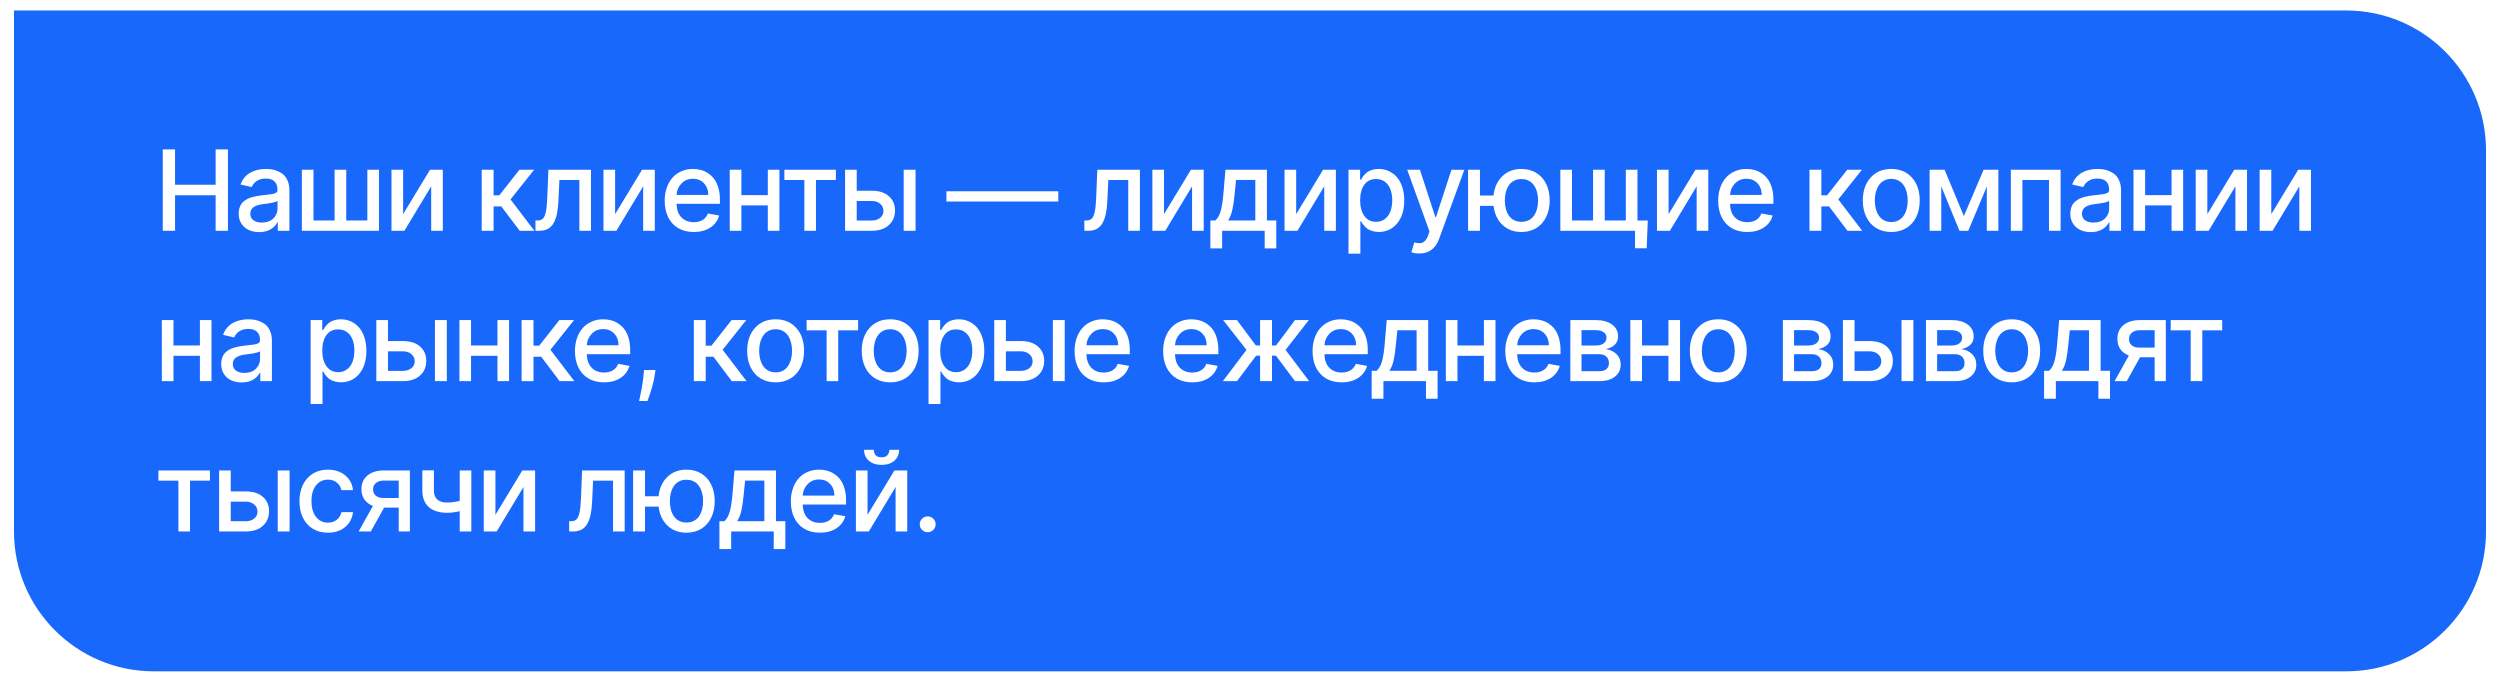 <?xml version="1.0" encoding="UTF-8"?> <svg xmlns="http://www.w3.org/2000/svg" width="715" height="197" viewBox="0 0 715 197" fill="none"> <g filter="url(#filter0_ddd)"> <path d="M4 2H671C693.091 2 711 19.909 711 42V151C711 173.091 693.091 191 671 191H44C21.909 191 4 173.091 4 151V2Z" fill="#1868FB"></path> <path d="M46.557 65V41.727H50.068V51.841H61.67V41.727H65.193V65H61.67V54.852H50.068V65H46.557ZM74.154 65.386C73.032 65.386 72.032 65.186 71.154 64.784C70.275 64.383 69.57 63.776 69.04 62.966C68.517 62.148 68.256 61.182 68.256 60.068C68.256 59.515 68.324 59.011 68.46 58.557C68.597 58.095 68.775 57.701 68.995 57.375C69.222 57.042 69.51 56.742 69.858 56.477C70.207 56.212 70.559 55.992 70.915 55.818C71.279 55.644 71.699 55.492 72.176 55.364C72.661 55.227 73.112 55.125 73.529 55.057C73.953 54.981 74.426 54.913 74.949 54.852C75.192 54.822 75.529 54.784 75.96 54.739C76.468 54.686 76.835 54.644 77.063 54.614C77.29 54.583 77.567 54.542 77.892 54.489C78.218 54.436 78.445 54.379 78.574 54.318C78.703 54.258 78.843 54.178 78.995 54.08C79.146 53.981 79.245 53.867 79.29 53.739C79.335 53.61 79.358 53.455 79.358 53.273V53.193C79.358 52.193 79.074 51.424 78.506 50.886C77.945 50.341 77.123 50.068 76.04 50.068C74.979 50.068 74.108 50.299 73.426 50.761C72.745 51.224 72.263 51.803 71.983 52.5L68.79 51.773C69.063 51 69.445 50.322 69.938 49.739C70.438 49.155 71.006 48.693 71.642 48.352C72.279 48.004 72.96 47.746 73.688 47.58C74.415 47.405 75.184 47.318 75.995 47.318C76.608 47.318 77.199 47.364 77.767 47.455C78.343 47.545 78.942 47.731 79.563 48.011C80.192 48.284 80.733 48.636 81.188 49.068C81.642 49.5 82.017 50.091 82.313 50.841C82.616 51.583 82.767 52.439 82.767 53.409V65H79.449V62.614H79.313C79.138 62.962 78.907 63.292 78.62 63.602C78.339 63.913 77.991 64.208 77.574 64.489C77.165 64.761 76.665 64.977 76.074 65.136C75.483 65.303 74.843 65.386 74.154 65.386ZM74.892 62.659C76.248 62.659 77.332 62.273 78.142 61.5C78.96 60.72 79.37 59.788 79.37 58.705V56.455C79.301 56.523 79.195 56.587 79.051 56.648C78.915 56.708 78.729 56.769 78.495 56.83C78.26 56.89 78.055 56.939 77.881 56.977C77.707 57.015 77.449 57.061 77.108 57.114C76.767 57.167 76.536 57.205 76.415 57.227C76.294 57.242 76.055 57.273 75.699 57.318L75.165 57.386C74.635 57.455 74.169 57.549 73.767 57.67C73.366 57.792 72.991 57.955 72.642 58.159C72.301 58.364 72.04 58.633 71.858 58.966C71.676 59.292 71.585 59.674 71.585 60.114C71.585 60.932 71.888 61.561 72.495 62C73.101 62.439 73.9 62.659 74.892 62.659ZM86.333 47.545H89.662V62.057H95.697V47.545H99.026V62.057H105.06V47.545H108.39V65H86.333V47.545ZM115.296 60.239L122.989 47.545H126.648V65H123.319V52.295L115.66 65H111.967V47.545H115.296V60.239ZM137.765 65V47.545H141.163V54.864H142.799L148.561 47.545H152.765L146.004 56.034L152.845 65H148.629L143.368 58.023H141.163V65H137.765ZM153.149 65L153.138 62.057H153.763C154.429 62.057 154.945 61.864 155.308 61.477C155.672 61.083 155.948 60.409 156.138 59.455C156.327 58.5 156.46 57.106 156.535 55.273L156.842 47.545H169.024V65H165.695V50.477H159.99L159.717 56.409C159.649 57.894 159.501 59.159 159.274 60.205C159.054 61.242 158.729 62.129 158.297 62.864C157.873 63.591 157.327 64.129 156.66 64.477C155.994 64.826 155.187 65 154.24 65H153.149ZM175.925 60.239L183.618 47.545H187.277V65H183.948V52.295L176.289 65H172.595V47.545H175.925V60.239ZM198.408 65.352C196.711 65.352 195.234 64.985 193.976 64.25C192.719 63.508 191.757 62.462 191.09 61.114C190.431 59.758 190.101 58.182 190.101 56.386C190.101 55.061 190.294 53.837 190.681 52.716C191.067 51.587 191.609 50.629 192.306 49.841C193.003 49.045 193.855 48.428 194.863 47.989C195.87 47.542 196.972 47.318 198.169 47.318C198.98 47.318 199.753 47.42 200.488 47.625C201.23 47.822 201.931 48.148 202.59 48.602C203.257 49.049 203.832 49.606 204.317 50.273C204.802 50.939 205.185 51.769 205.465 52.761C205.753 53.754 205.897 54.864 205.897 56.091V57.295H193.488C193.533 58.955 193.999 60.246 194.885 61.17C195.779 62.087 196.965 62.545 198.442 62.545C199.419 62.545 200.257 62.333 200.954 61.909C201.658 61.485 202.162 60.867 202.465 60.057L205.681 60.636C205.287 62.076 204.446 63.224 203.158 64.079C201.87 64.928 200.287 65.352 198.408 65.352ZM193.499 54.75H202.567C202.56 53.401 202.154 52.295 201.351 51.432C200.548 50.561 199.495 50.125 198.192 50.125C196.859 50.125 195.76 50.576 194.897 51.477C194.033 52.371 193.567 53.462 193.499 54.75ZM212.036 47.545V54.807H219.593V47.545H222.911V65H219.593V57.75H212.036V65H208.707V47.545H212.036ZM224.332 50.477V47.545H239.059V50.477H233.366V65H230.048V50.477H224.332ZM245.022 53.545H249.318C251.416 53.545 253.049 54.068 254.216 55.114C255.39 56.151 255.977 57.526 255.977 59.239C255.977 60.928 255.386 62.311 254.204 63.386C253.03 64.462 251.401 65 249.318 65H241.693V47.545H245.022V53.545ZM258.454 65V47.545H261.852V65H258.454ZM245.022 56.477V62.068H249.318C250.295 62.068 251.098 61.814 251.727 61.307C252.356 60.792 252.67 60.136 252.67 59.341C252.67 58.5 252.356 57.814 251.727 57.284C251.098 56.746 250.295 56.477 249.318 56.477H245.022ZM302.676 53.693V56.636H270.676V53.693H302.676ZM310.134 65L310.123 62.057H310.748C311.414 62.057 311.93 61.864 312.293 61.477C312.657 61.083 312.933 60.409 313.123 59.455C313.312 58.5 313.445 57.106 313.52 55.273L313.827 47.545H326.009V65H322.68V50.477H316.975L316.702 56.409C316.634 57.894 316.486 59.159 316.259 60.205C316.039 61.242 315.714 62.129 315.282 62.864C314.858 63.591 314.312 64.129 313.645 64.477C312.979 64.826 312.172 65 311.225 65H310.134ZM332.91 60.239L340.603 47.545H344.262V65H340.933V52.295L333.274 65H329.58V47.545H332.91V60.239ZM346.166 70.034V62.057H347.586C348.283 61.428 348.798 60.511 349.132 59.307C349.473 58.095 349.738 56.345 349.927 54.057L350.473 47.545H362.336V62.057H365.018V70.034H361.7V65H349.529V70.034H346.166ZM351.223 62.057H359.018V50.455H353.518L353.154 54.057C352.965 56.11 352.73 57.769 352.45 59.034C352.17 60.292 351.76 61.299 351.223 62.057ZM370.709 60.239L378.402 47.545H382.061V65H378.731V52.295L371.072 65H367.379V47.545H370.709V60.239ZM385.669 71.546V47.545H388.987V50.375H389.271C389.438 50.08 389.586 49.833 389.715 49.636C389.843 49.432 390.055 49.17 390.351 48.852C390.654 48.526 390.968 48.265 391.294 48.068C391.62 47.871 392.044 47.697 392.567 47.545C393.097 47.394 393.669 47.318 394.283 47.318C395.336 47.318 396.309 47.523 397.203 47.932C398.105 48.341 398.881 48.924 399.533 49.682C400.184 50.439 400.692 51.386 401.055 52.523C401.427 53.659 401.612 54.92 401.612 56.307C401.612 59.08 400.934 61.28 399.578 62.909C398.222 64.53 396.468 65.341 394.317 65.341C393.711 65.341 393.146 65.265 392.624 65.114C392.108 64.97 391.68 64.799 391.34 64.602C391.006 64.398 390.692 64.14 390.396 63.83C390.101 63.519 389.877 63.258 389.726 63.045C389.582 62.826 389.43 62.572 389.271 62.284H389.067V71.546H385.669ZM388.999 56.273C388.999 58.144 389.4 59.64 390.203 60.761C391.006 61.883 392.124 62.443 393.555 62.443C394.54 62.443 395.385 62.17 396.09 61.625C396.802 61.08 397.328 60.349 397.669 59.432C398.01 58.508 398.18 57.455 398.18 56.273C398.18 55.099 398.01 54.061 397.669 53.159C397.336 52.258 396.817 51.542 396.112 51.011C395.408 50.474 394.555 50.205 393.555 50.205C392.101 50.205 390.976 50.75 390.18 51.841C389.393 52.932 388.999 54.409 388.999 56.273ZM405.982 71.5C404.967 71.5 404.194 71.375 403.664 71.125L404.482 68.341C405.111 68.508 405.664 68.579 406.141 68.557C406.618 68.542 407.046 68.36 407.425 68.011C407.811 67.663 408.145 67.121 408.425 66.386L408.845 65.227L402.459 47.545H406.095L410.516 61.091H410.698L415.118 47.545L418.789 47.58L411.573 67.329C410.542 70.11 408.679 71.5 405.982 71.5ZM423.269 47.545V54.932H427.144C427.402 52.614 428.246 50.765 429.678 49.386C431.11 48.008 432.928 47.318 435.133 47.318C436.746 47.318 438.163 47.693 439.383 48.443C440.61 49.193 441.553 50.25 442.212 51.614C442.879 52.977 443.212 54.553 443.212 56.341C443.212 58.114 442.879 59.682 442.212 61.045C441.553 62.409 440.61 63.47 439.383 64.227C438.155 64.977 436.739 65.352 435.133 65.352C432.951 65.352 431.144 64.678 429.712 63.33C428.288 61.974 427.436 60.159 427.155 57.886H423.269V65H419.871V47.545H423.269ZM435.133 62.443C435.936 62.443 436.644 62.284 437.258 61.966C437.879 61.64 438.375 61.197 438.746 60.636C439.125 60.068 439.409 59.424 439.599 58.705C439.788 57.977 439.883 57.189 439.883 56.341C439.883 55.667 439.822 55.03 439.701 54.432C439.587 53.826 439.405 53.265 439.155 52.75C438.905 52.227 438.595 51.78 438.224 51.409C437.86 51.03 437.413 50.735 436.883 50.523C436.36 50.311 435.777 50.205 435.133 50.205C434.337 50.205 433.629 50.367 433.008 50.693C432.394 51.011 431.898 51.455 431.519 52.023C431.14 52.591 430.856 53.239 430.667 53.966C430.477 54.693 430.383 55.485 430.383 56.341C430.383 57.189 430.477 57.977 430.667 58.705C430.856 59.432 431.14 60.076 431.519 60.636C431.898 61.197 432.394 61.64 433.008 61.966C433.629 62.284 434.337 62.443 435.133 62.443ZM471.269 62.068L470.951 70H467.621V65H446.258V47.545H449.587V62.057H455.621V47.545H458.951V62.057H464.985V47.545H468.315V62.068H471.269ZM477.221 60.239L484.914 47.545H488.573V65H485.244V52.295L477.585 65H473.892V47.545H477.221V60.239ZM499.704 65.352C498.007 65.352 496.53 64.985 495.272 64.25C494.015 63.508 493.053 62.462 492.386 61.114C491.727 59.758 491.397 58.182 491.397 56.386C491.397 55.061 491.591 53.837 491.977 52.716C492.363 51.587 492.905 50.629 493.602 49.841C494.299 49.045 495.151 48.428 496.159 47.989C497.166 47.542 498.269 47.318 499.466 47.318C500.276 47.318 501.049 47.42 501.784 47.625C502.526 47.822 503.227 48.148 503.886 48.602C504.553 49.049 505.129 49.606 505.613 50.273C506.098 50.939 506.481 51.769 506.761 52.761C507.049 53.754 507.193 54.864 507.193 56.091V57.295H494.784C494.829 58.955 495.295 60.246 496.182 61.17C497.076 62.087 498.261 62.545 499.738 62.545C500.716 62.545 501.553 62.333 502.25 61.909C502.954 61.485 503.458 60.867 503.761 60.057L506.977 60.636C506.583 62.076 505.742 63.224 504.454 64.079C503.166 64.928 501.583 65.352 499.704 65.352ZM494.795 54.75H503.863C503.856 53.401 503.451 52.295 502.647 51.432C501.844 50.561 500.791 50.125 499.488 50.125C498.155 50.125 497.057 50.576 496.193 51.477C495.329 52.371 494.863 53.462 494.795 54.75ZM517.512 65V47.545H520.909V54.864H522.546L528.307 47.545H532.512L525.75 56.034L532.591 65H528.375L523.114 58.023H520.909V65H517.512ZM545.188 64.239C543.953 64.981 542.525 65.352 540.904 65.352C539.283 65.352 537.855 64.981 536.62 64.239C535.385 63.489 534.434 62.432 533.767 61.068C533.101 59.705 532.767 58.133 532.767 56.352C532.767 53.633 533.51 51.447 534.995 49.795C536.48 48.144 538.449 47.318 540.904 47.318C543.358 47.318 545.328 48.144 546.813 49.795C548.298 51.447 549.04 53.633 549.04 56.352C549.04 58.133 548.707 59.705 548.04 61.068C547.374 62.432 546.423 63.489 545.188 64.239ZM540.915 62.5C541.688 62.5 542.377 62.337 542.983 62.011C543.597 61.686 544.089 61.239 544.461 60.67C544.839 60.102 545.124 59.455 545.313 58.727C545.51 57.992 545.608 57.197 545.608 56.341C545.608 55.492 545.51 54.701 545.313 53.966C545.124 53.231 544.839 52.58 544.461 52.011C544.089 51.436 543.597 50.985 542.983 50.659C542.377 50.326 541.688 50.159 540.915 50.159C540.135 50.159 539.438 50.326 538.824 50.659C538.218 50.985 537.726 51.436 537.347 52.011C536.968 52.58 536.68 53.231 536.483 53.966C536.294 54.701 536.199 55.492 536.199 56.341C536.199 57.197 536.294 57.992 536.483 58.727C536.68 59.455 536.968 60.102 537.347 60.67C537.726 61.239 538.218 61.686 538.824 62.011C539.438 62.337 540.135 62.5 540.915 62.5ZM561.668 60.795L567.305 47.545H571.532V65H568.225V52.352L562.93 65H560.407L555.202 52.307V65H551.873V47.545H556.146L561.668 60.795ZM575.1 65V47.545H589.339V65H586.009V50.477H578.407V65H575.1ZM598.001 65.386C596.88 65.386 595.88 65.186 595.001 64.784C594.122 64.383 593.418 63.776 592.888 62.966C592.365 62.148 592.103 61.182 592.103 60.068C592.103 59.515 592.172 59.011 592.308 58.557C592.444 58.095 592.622 57.701 592.842 57.375C593.069 57.042 593.357 56.742 593.706 56.477C594.054 56.212 594.406 55.992 594.763 55.818C595.126 55.644 595.547 55.492 596.024 55.364C596.509 55.227 596.959 55.125 597.376 55.057C597.8 54.981 598.274 54.913 598.797 54.852C599.039 54.822 599.376 54.784 599.808 54.739C600.316 54.686 600.683 54.644 600.91 54.614C601.138 54.583 601.414 54.542 601.74 54.489C602.066 54.436 602.293 54.379 602.422 54.318C602.55 54.258 602.691 54.178 602.842 54.08C602.994 53.981 603.092 53.867 603.138 53.739C603.183 53.61 603.206 53.455 603.206 53.273V53.193C603.206 52.193 602.922 51.424 602.353 50.886C601.793 50.341 600.971 50.068 599.888 50.068C598.827 50.068 597.956 50.299 597.274 50.761C596.592 51.224 596.111 51.803 595.831 52.5L592.638 51.773C592.91 51 593.293 50.322 593.785 49.739C594.285 49.155 594.853 48.693 595.49 48.352C596.126 48.004 596.808 47.746 597.535 47.58C598.263 47.405 599.031 47.318 599.842 47.318C600.456 47.318 601.047 47.364 601.615 47.455C602.191 47.545 602.789 47.731 603.41 48.011C604.039 48.284 604.581 48.636 605.035 49.068C605.49 49.5 605.865 50.091 606.16 50.841C606.463 51.583 606.615 52.439 606.615 53.409V65H603.297V62.614H603.16C602.986 62.962 602.755 63.292 602.467 63.602C602.187 63.913 601.838 64.208 601.422 64.489C601.013 64.761 600.513 64.977 599.922 65.136C599.331 65.303 598.691 65.386 598.001 65.386ZM598.74 62.659C600.096 62.659 601.179 62.273 601.99 61.5C602.808 60.72 603.217 59.788 603.217 58.705V56.455C603.149 56.523 603.043 56.587 602.899 56.648C602.763 56.708 602.577 56.769 602.342 56.83C602.107 56.89 601.903 56.939 601.728 56.977C601.554 57.015 601.297 57.061 600.956 57.114C600.615 57.167 600.384 57.205 600.263 57.227C600.141 57.242 599.903 57.273 599.547 57.318L599.013 57.386C598.482 57.455 598.016 57.549 597.615 57.67C597.213 57.792 596.838 57.955 596.49 58.159C596.149 58.364 595.888 58.633 595.706 58.966C595.524 59.292 595.433 59.674 595.433 60.114C595.433 60.932 595.736 61.561 596.342 62C596.948 62.439 597.747 62.659 598.74 62.659ZM613.51 47.545V54.807H621.067V47.545H624.385V65H621.067V57.75H613.51V65H610.18V47.545H613.51ZM631.3 60.239L638.993 47.545H642.652V65H639.323V52.295L631.664 65H627.97V47.545H631.3V60.239ZM649.59 60.239L657.283 47.545H660.942V65H657.613V52.295L649.954 65H646.26V47.545H649.59V60.239ZM49.614 90.546V97.807H57.17V90.546H60.489V108H57.17V100.75H49.614V108H46.284V90.546H49.614ZM69.154 108.386C68.032 108.386 67.032 108.186 66.154 107.784C65.275 107.383 64.57 106.777 64.04 105.966C63.517 105.148 63.256 104.182 63.256 103.068C63.256 102.515 63.324 102.011 63.461 101.557C63.597 101.095 63.775 100.701 63.995 100.375C64.222 100.042 64.51 99.742 64.858 99.477C65.207 99.212 65.559 98.992 65.915 98.818C66.279 98.644 66.699 98.492 67.176 98.364C67.661 98.227 68.112 98.125 68.529 98.057C68.953 97.981 69.426 97.913 69.949 97.852C70.192 97.822 70.529 97.784 70.96 97.739C71.468 97.686 71.835 97.644 72.063 97.614C72.29 97.583 72.567 97.542 72.892 97.489C73.218 97.436 73.445 97.379 73.574 97.318C73.703 97.258 73.843 97.178 73.995 97.079C74.146 96.981 74.245 96.867 74.29 96.739C74.335 96.61 74.358 96.454 74.358 96.273V96.193C74.358 95.193 74.074 94.424 73.506 93.886C72.945 93.341 72.123 93.068 71.04 93.068C69.979 93.068 69.108 93.299 68.426 93.761C67.745 94.224 67.263 94.803 66.983 95.5L63.79 94.773C64.063 94 64.445 93.322 64.938 92.739C65.438 92.155 66.006 91.693 66.642 91.352C67.279 91.004 67.96 90.746 68.688 90.579C69.415 90.405 70.184 90.318 70.995 90.318C71.608 90.318 72.199 90.364 72.767 90.454C73.343 90.546 73.942 90.731 74.563 91.011C75.192 91.284 75.733 91.636 76.188 92.068C76.642 92.5 77.017 93.091 77.313 93.841C77.616 94.583 77.767 95.439 77.767 96.409V108H74.449V105.614H74.313C74.138 105.962 73.907 106.292 73.62 106.602C73.339 106.913 72.991 107.208 72.574 107.489C72.165 107.761 71.665 107.977 71.074 108.136C70.483 108.303 69.843 108.386 69.154 108.386ZM69.892 105.659C71.248 105.659 72.332 105.273 73.142 104.5C73.96 103.72 74.37 102.788 74.37 101.705V99.454C74.301 99.523 74.195 99.587 74.051 99.648C73.915 99.708 73.729 99.769 73.495 99.829C73.26 99.89 73.055 99.939 72.881 99.977C72.707 100.015 72.449 100.061 72.108 100.114C71.767 100.167 71.536 100.205 71.415 100.227C71.294 100.242 71.055 100.273 70.699 100.318L70.165 100.386C69.635 100.455 69.169 100.549 68.767 100.67C68.366 100.792 67.991 100.955 67.642 101.159C67.301 101.364 67.04 101.633 66.858 101.966C66.676 102.292 66.585 102.674 66.585 103.114C66.585 103.932 66.888 104.561 67.495 105C68.101 105.439 68.9 105.659 69.892 105.659ZM88.842 114.545V90.546H92.16V93.375H92.444C92.611 93.079 92.758 92.833 92.887 92.636C93.016 92.432 93.228 92.171 93.523 91.852C93.826 91.526 94.141 91.265 94.467 91.068C94.792 90.871 95.217 90.697 95.739 90.546C96.27 90.394 96.842 90.318 97.455 90.318C98.508 90.318 99.482 90.523 100.376 90.932C101.277 91.341 102.054 91.924 102.705 92.682C103.357 93.439 103.864 94.386 104.228 95.523C104.599 96.659 104.785 97.921 104.785 99.307C104.785 102.08 104.107 104.28 102.751 105.909C101.395 107.53 99.641 108.341 97.489 108.341C96.883 108.341 96.319 108.265 95.796 108.114C95.281 107.97 94.853 107.799 94.512 107.602C94.179 107.398 93.864 107.14 93.569 106.83C93.273 106.519 93.05 106.258 92.898 106.045C92.754 105.826 92.603 105.572 92.444 105.284H92.239V114.545H88.842ZM92.171 99.273C92.171 101.144 92.573 102.64 93.376 103.761C94.179 104.883 95.296 105.443 96.728 105.443C97.713 105.443 98.558 105.17 99.262 104.625C99.974 104.08 100.501 103.348 100.842 102.432C101.182 101.508 101.353 100.455 101.353 99.273C101.353 98.099 101.182 97.061 100.842 96.159C100.508 95.258 99.989 94.542 99.285 94.011C98.58 93.474 97.728 93.204 96.728 93.204C95.273 93.204 94.148 93.75 93.353 94.841C92.565 95.932 92.171 97.409 92.171 99.273ZM110.961 96.546H115.257C117.355 96.546 118.988 97.068 120.154 98.114C121.329 99.151 121.916 100.527 121.916 102.239C121.916 103.928 121.325 105.311 120.143 106.386C118.969 107.462 117.34 108 115.257 108H107.632V90.546H110.961V96.546ZM124.393 108V90.546H127.791V108H124.393ZM110.961 99.477V105.068H115.257C116.234 105.068 117.037 104.814 117.666 104.307C118.294 103.792 118.609 103.136 118.609 102.341C118.609 101.5 118.294 100.814 117.666 100.284C117.037 99.746 116.234 99.477 115.257 99.477H110.961ZM134.72 90.546V97.807H142.277V90.546H145.595V108H142.277V100.75H134.72V108H131.39V90.546H134.72ZM149.18 108V90.546H152.578V97.864H154.214L159.976 90.546H164.18L157.419 99.034L164.26 108H160.044L154.783 101.023H152.578V108H149.18ZM172.743 108.352C171.046 108.352 169.569 107.985 168.311 107.25C167.054 106.508 166.092 105.462 165.425 104.114C164.766 102.758 164.436 101.182 164.436 99.386C164.436 98.061 164.629 96.837 165.016 95.716C165.402 94.587 165.944 93.629 166.641 92.841C167.338 92.046 168.19 91.428 169.198 90.989C170.205 90.542 171.307 90.318 172.504 90.318C173.315 90.318 174.088 90.421 174.823 90.625C175.565 90.822 176.266 91.148 176.925 91.602C177.592 92.049 178.167 92.606 178.652 93.273C179.137 93.939 179.52 94.769 179.8 95.761C180.088 96.754 180.232 97.864 180.232 99.091V100.295H167.823C167.868 101.955 168.334 103.246 169.22 104.17C170.114 105.087 171.3 105.545 172.777 105.545C173.754 105.545 174.592 105.333 175.289 104.909C175.993 104.485 176.497 103.867 176.8 103.057L180.016 103.636C179.622 105.076 178.781 106.223 177.493 107.08C176.205 107.928 174.622 108.352 172.743 108.352ZM167.834 97.75H176.902C176.895 96.401 176.489 95.296 175.686 94.432C174.883 93.561 173.83 93.125 172.527 93.125C171.194 93.125 170.095 93.576 169.232 94.477C168.368 95.371 167.902 96.462 167.834 97.75ZM187.462 104.818L187.292 106.057C187.042 108.004 186.341 110.545 185.189 113.682H182.78C182.795 113.629 182.837 113.432 182.905 113.091C182.981 112.75 183.038 112.492 183.076 112.318C183.114 112.152 183.17 111.871 183.246 111.477C183.329 111.091 183.394 110.765 183.439 110.5C183.492 110.235 183.553 109.898 183.621 109.489C183.697 109.08 183.758 108.705 183.803 108.364C183.856 108.03 183.905 107.663 183.951 107.261C184.004 106.852 184.045 106.462 184.076 106.091L184.189 104.818H187.462ZM198.434 108V90.546H201.832V97.864H203.468L209.23 90.546H213.434L206.673 99.034L213.514 108H209.298L204.036 101.023H201.832V108H198.434ZM226.11 107.239C224.876 107.981 223.448 108.352 221.826 108.352C220.205 108.352 218.777 107.981 217.542 107.239C216.307 106.489 215.357 105.432 214.69 104.068C214.023 102.705 213.69 101.133 213.69 99.352C213.69 96.633 214.432 94.447 215.917 92.796C217.402 91.144 219.372 90.318 221.826 90.318C224.281 90.318 226.251 91.144 227.735 92.796C229.22 94.447 229.963 96.633 229.963 99.352C229.963 101.133 229.629 102.705 228.963 104.068C228.296 105.432 227.345 106.489 226.11 107.239ZM221.838 105.5C222.61 105.5 223.3 105.337 223.906 105.011C224.52 104.686 225.012 104.239 225.383 103.67C225.762 103.102 226.046 102.455 226.235 101.727C226.432 100.992 226.531 100.197 226.531 99.341C226.531 98.492 226.432 97.701 226.235 96.966C226.046 96.231 225.762 95.579 225.383 95.011C225.012 94.436 224.52 93.985 223.906 93.659C223.3 93.326 222.61 93.159 221.838 93.159C221.057 93.159 220.36 93.326 219.747 93.659C219.141 93.985 218.648 94.436 218.27 95.011C217.891 95.579 217.603 96.231 217.406 96.966C217.217 97.701 217.122 98.492 217.122 99.341C217.122 100.197 217.217 100.992 217.406 101.727C217.603 102.455 217.891 103.102 218.27 103.67C218.648 104.239 219.141 104.686 219.747 105.011C220.36 105.337 221.057 105.5 221.838 105.5ZM230.693 93.477V90.546H245.42V93.477H239.727V108H236.409V93.477H230.693ZM258.878 107.239C257.643 107.981 256.215 108.352 254.594 108.352C252.973 108.352 251.545 107.981 250.31 107.239C249.075 106.489 248.124 105.432 247.458 104.068C246.791 102.705 246.458 101.133 246.458 99.352C246.458 96.633 247.2 94.447 248.685 92.796C250.17 91.144 252.139 90.318 254.594 90.318C257.048 90.318 259.018 91.144 260.503 92.796C261.988 94.447 262.73 96.633 262.73 99.352C262.73 101.133 262.397 102.705 261.73 104.068C261.064 105.432 260.113 106.489 258.878 107.239ZM254.605 105.5C255.378 105.5 256.067 105.337 256.673 105.011C257.287 104.686 257.779 104.239 258.151 103.67C258.529 103.102 258.814 102.455 259.003 101.727C259.2 100.992 259.298 100.197 259.298 99.341C259.298 98.492 259.2 97.701 259.003 96.966C258.814 96.231 258.529 95.579 258.151 95.011C257.779 94.436 257.287 93.985 256.673 93.659C256.067 93.326 255.378 93.159 254.605 93.159C253.825 93.159 253.128 93.326 252.514 93.659C251.908 93.985 251.416 94.436 251.037 95.011C250.658 95.579 250.37 96.231 250.173 96.966C249.984 97.701 249.889 98.492 249.889 99.341C249.889 100.197 249.984 100.992 250.173 101.727C250.37 102.455 250.658 103.102 251.037 103.67C251.416 104.239 251.908 104.686 252.514 105.011C253.128 105.337 253.825 105.5 254.605 105.5ZM265.563 114.545V90.546H268.881V93.375H269.165C269.332 93.079 269.48 92.833 269.608 92.636C269.737 92.432 269.949 92.171 270.245 91.852C270.548 91.526 270.862 91.265 271.188 91.068C271.514 90.871 271.938 90.697 272.461 90.546C272.991 90.394 273.563 90.318 274.176 90.318C275.23 90.318 276.203 90.523 277.097 90.932C277.998 91.341 278.775 91.924 279.426 92.682C280.078 93.439 280.586 94.386 280.949 95.523C281.32 96.659 281.506 97.921 281.506 99.307C281.506 102.08 280.828 104.28 279.472 105.909C278.116 107.53 276.362 108.341 274.211 108.341C273.605 108.341 273.04 108.265 272.517 108.114C272.002 107.97 271.574 107.799 271.233 107.602C270.9 107.398 270.586 107.14 270.29 106.83C269.995 106.519 269.771 106.258 269.62 106.045C269.476 105.826 269.324 105.572 269.165 105.284H268.961V114.545H265.563ZM268.892 99.273C268.892 101.144 269.294 102.64 270.097 103.761C270.9 104.883 272.017 105.443 273.449 105.443C274.434 105.443 275.279 105.17 275.983 104.625C276.695 104.08 277.222 103.348 277.563 102.432C277.904 101.508 278.074 100.455 278.074 99.273C278.074 98.099 277.904 97.061 277.563 96.159C277.23 95.258 276.711 94.542 276.006 94.011C275.301 93.474 274.449 93.204 273.449 93.204C271.995 93.204 270.87 93.75 270.074 94.841C269.286 95.932 268.892 97.409 268.892 99.273ZM287.682 96.546H291.978C294.076 96.546 295.709 97.068 296.876 98.114C298.05 99.151 298.637 100.527 298.637 102.239C298.637 103.928 298.046 105.311 296.864 106.386C295.69 107.462 294.061 108 291.978 108H284.353V90.546H287.682V96.546ZM301.114 108V90.546H304.512V108H301.114ZM287.682 99.477V105.068H291.978C292.955 105.068 293.758 104.814 294.387 104.307C295.016 103.792 295.33 103.136 295.33 102.341C295.33 101.5 295.016 100.814 294.387 100.284C293.758 99.746 292.955 99.477 291.978 99.477H287.682ZM315.634 108.352C313.937 108.352 312.46 107.985 311.203 107.25C309.945 106.508 308.983 105.462 308.316 104.114C307.657 102.758 307.328 101.182 307.328 99.386C307.328 98.061 307.521 96.837 307.907 95.716C308.293 94.587 308.835 93.629 309.532 92.841C310.229 92.046 311.081 91.428 312.089 90.989C313.096 90.542 314.199 90.318 315.396 90.318C316.206 90.318 316.979 90.421 317.714 90.625C318.456 90.822 319.157 91.148 319.816 91.602C320.483 92.049 321.059 92.606 321.543 93.273C322.028 93.939 322.411 94.769 322.691 95.761C322.979 96.754 323.123 97.864 323.123 99.091V100.295H310.714C310.759 101.955 311.225 103.246 312.112 104.17C313.006 105.087 314.191 105.545 315.668 105.545C316.646 105.545 317.483 105.333 318.18 104.909C318.884 104.485 319.388 103.867 319.691 103.057L322.907 103.636C322.513 105.076 321.672 106.223 320.384 107.08C319.096 107.928 317.513 108.352 315.634 108.352ZM310.725 97.75H319.793C319.786 96.401 319.381 95.296 318.578 94.432C317.774 93.561 316.721 93.125 315.418 93.125C314.085 93.125 312.987 93.576 312.123 94.477C311.259 95.371 310.793 96.462 310.725 97.75ZM340.964 108.352C339.267 108.352 337.79 107.985 336.533 107.25C335.275 106.508 334.313 105.462 333.646 104.114C332.987 102.758 332.658 101.182 332.658 99.386C332.658 98.061 332.851 96.837 333.237 95.716C333.623 94.587 334.165 93.629 334.862 92.841C335.559 92.046 336.411 91.428 337.419 90.989C338.426 90.542 339.529 90.318 340.726 90.318C341.536 90.318 342.309 90.421 343.044 90.625C343.786 90.822 344.487 91.148 345.146 91.602C345.813 92.049 346.389 92.606 346.873 93.273C347.358 93.939 347.741 94.769 348.021 95.761C348.309 96.754 348.453 97.864 348.453 99.091V100.295H336.044C336.089 101.955 336.555 103.246 337.442 104.17C338.336 105.087 339.521 105.545 340.998 105.545C341.976 105.545 342.813 105.333 343.51 104.909C344.214 104.485 344.718 103.867 345.021 103.057L348.237 103.636C347.843 105.076 347.002 106.223 345.714 107.08C344.426 107.928 342.843 108.352 340.964 108.352ZM336.055 97.75H345.123C345.116 96.401 344.711 95.296 343.908 94.432C343.104 93.561 342.051 93.125 340.748 93.125C339.415 93.125 338.317 93.576 337.453 94.477C336.589 95.371 336.123 96.462 336.055 97.75ZM349.743 108L356.504 99.068L349.823 90.546H353.777L359.175 97.796H360.391V90.546H363.788V97.796H364.97L370.368 90.546H374.323L367.675 99.068L374.402 108H370.368L364.925 100.727H363.788V108H360.391V100.727H359.254L353.777 108H349.743ZM383.701 108.352C382.004 108.352 380.526 107.985 379.269 107.25C378.011 106.508 377.049 105.462 376.382 104.114C375.723 102.758 375.394 101.182 375.394 99.386C375.394 98.061 375.587 96.837 375.973 95.716C376.36 94.587 376.901 93.629 377.598 92.841C378.295 92.046 379.148 91.428 380.155 90.989C381.163 90.542 382.265 90.318 383.462 90.318C384.273 90.318 385.045 90.421 385.78 90.625C386.523 90.822 387.223 91.148 387.882 91.602C388.549 92.049 389.125 92.606 389.61 93.273C390.094 93.939 390.477 94.769 390.757 95.761C391.045 96.754 391.189 97.864 391.189 99.091V100.295H378.78C378.826 101.955 379.291 103.246 380.178 104.17C381.072 105.087 382.257 105.545 383.735 105.545C384.712 105.545 385.549 105.333 386.246 104.909C386.951 104.485 387.454 103.867 387.757 103.057L390.973 103.636C390.579 105.076 389.738 106.223 388.451 107.08C387.163 107.928 385.579 108.352 383.701 108.352ZM378.791 97.75H387.86C387.852 96.401 387.447 95.296 386.644 94.432C385.841 93.561 384.788 93.125 383.485 93.125C382.151 93.125 381.053 93.576 380.189 94.477C379.326 95.371 378.86 96.462 378.791 97.75ZM392.295 113.034V105.057H393.715C394.412 104.428 394.927 103.511 395.26 102.307C395.601 101.095 395.867 99.345 396.056 97.057L396.601 90.546H408.465V105.057H411.147V113.034H407.829V108H395.658V113.034H392.295ZM397.351 105.057H405.147V93.454H399.647L399.283 97.057C399.094 99.11 398.859 100.769 398.579 102.034C398.298 103.292 397.889 104.299 397.351 105.057ZM416.837 90.546V97.807H424.394V90.546H427.712V108H424.394V100.75H416.837V108H413.508V90.546H416.837ZM438.821 108.352C437.124 108.352 435.646 107.985 434.389 107.25C433.131 106.508 432.169 105.462 431.502 104.114C430.843 102.758 430.514 101.182 430.514 99.386C430.514 98.061 430.707 96.837 431.093 95.716C431.48 94.587 432.021 93.629 432.718 92.841C433.415 92.046 434.268 91.428 435.275 90.989C436.283 90.542 437.385 90.318 438.582 90.318C439.393 90.318 440.165 90.421 440.9 90.625C441.643 90.822 442.343 91.148 443.002 91.602C443.669 92.049 444.245 92.606 444.73 93.273C445.215 93.939 445.597 94.769 445.877 95.761C446.165 96.754 446.309 97.864 446.309 99.091V100.295H433.9C433.946 101.955 434.411 103.246 435.298 104.17C436.192 105.087 437.377 105.545 438.855 105.545C439.832 105.545 440.669 105.333 441.366 104.909C442.071 104.485 442.574 103.867 442.877 103.057L446.093 103.636C445.699 105.076 444.858 106.223 443.571 107.08C442.283 107.928 440.699 108.352 438.821 108.352ZM433.911 97.75H442.98C442.972 96.401 442.567 95.296 441.764 94.432C440.961 93.561 439.908 93.125 438.605 93.125C437.271 93.125 436.173 93.576 435.309 94.477C434.446 95.371 433.98 96.462 433.911 97.75ZM449.119 108V90.546H456.358C458.327 90.546 459.888 90.966 461.04 91.807C462.191 92.64 462.767 93.773 462.767 95.204C462.767 96.197 462.449 97 461.812 97.614C461.183 98.22 460.312 98.629 459.199 98.841C460.426 98.985 461.452 99.454 462.278 100.25C463.104 101.038 463.517 102.053 463.517 103.295C463.517 104.705 462.975 105.841 461.892 106.705C460.816 107.568 459.339 108 457.46 108H449.119ZM452.312 105.159H457.46C458.301 105.159 458.96 104.962 459.437 104.568C459.915 104.167 460.153 103.617 460.153 102.92C460.153 102.11 459.915 101.473 459.437 101.011C458.96 100.542 458.301 100.307 457.46 100.307H452.312V105.159ZM452.312 97.818H456.392C457.346 97.818 458.096 97.617 458.642 97.216C459.187 96.814 459.46 96.265 459.46 95.568C459.46 94.901 459.183 94.379 458.63 94C458.085 93.614 457.327 93.421 456.358 93.421H452.312V97.818ZM469.614 90.546V97.807H477.17V90.546H480.489V108H477.17V100.75H469.614V108H466.284V90.546H469.614ZM495.71 107.239C494.476 107.981 493.048 108.352 491.426 108.352C489.805 108.352 488.377 107.981 487.142 107.239C485.907 106.489 484.957 105.432 484.29 104.068C483.623 102.705 483.29 101.133 483.29 99.352C483.29 96.633 484.032 94.447 485.517 92.796C487.002 91.144 488.972 90.318 491.426 90.318C493.881 90.318 495.851 91.144 497.335 92.796C498.82 94.447 499.563 96.633 499.563 99.352C499.563 101.133 499.229 102.705 498.563 104.068C497.896 105.432 496.945 106.489 495.71 107.239ZM491.438 105.5C492.21 105.5 492.9 105.337 493.506 105.011C494.12 104.686 494.612 104.239 494.983 103.67C495.362 103.102 495.646 102.455 495.835 101.727C496.032 100.992 496.131 100.197 496.131 99.341C496.131 98.492 496.032 97.701 495.835 96.966C495.646 96.231 495.362 95.579 494.983 95.011C494.612 94.436 494.12 93.985 493.506 93.659C492.9 93.326 492.21 93.159 491.438 93.159C490.657 93.159 489.96 93.326 489.347 93.659C488.741 93.985 488.248 94.436 487.87 95.011C487.491 95.579 487.203 96.231 487.006 96.966C486.817 97.701 486.722 98.492 486.722 99.341C486.722 100.197 486.817 100.992 487.006 101.727C487.203 102.455 487.491 103.102 487.87 103.67C488.248 104.239 488.741 104.686 489.347 105.011C489.96 105.337 490.657 105.5 491.438 105.5ZM509.904 108V90.546H517.143C519.112 90.546 520.673 90.966 521.825 91.807C522.976 92.64 523.552 93.773 523.552 95.204C523.552 96.197 523.234 97 522.597 97.614C521.968 98.22 521.097 98.629 519.984 98.841C521.211 98.985 522.237 99.454 523.063 100.25C523.889 101.038 524.302 102.053 524.302 103.295C524.302 104.705 523.76 105.841 522.677 106.705C521.601 107.568 520.124 108 518.245 108H509.904ZM513.097 105.159H518.245C519.086 105.159 519.745 104.962 520.222 104.568C520.7 104.167 520.938 103.617 520.938 102.92C520.938 102.11 520.7 101.473 520.222 101.011C519.745 100.542 519.086 100.307 518.245 100.307H513.097V105.159ZM513.097 97.818H517.177C518.131 97.818 518.881 97.617 519.427 97.216C519.972 96.814 520.245 96.265 520.245 95.568C520.245 94.901 519.968 94.379 519.415 94C518.87 93.614 518.112 93.421 517.143 93.421H513.097V97.818ZM530.399 96.546H534.694C536.793 96.546 538.425 97.068 539.592 98.114C540.766 99.151 541.353 100.527 541.353 102.239C541.353 103.928 540.762 105.311 539.58 106.386C538.406 107.462 536.777 108 534.694 108H527.069V90.546H530.399V96.546ZM543.83 108V90.546H547.228V108H543.83ZM530.399 99.477V105.068H534.694C535.671 105.068 536.474 104.814 537.103 104.307C537.732 103.792 538.046 103.136 538.046 102.341C538.046 101.5 537.732 100.814 537.103 100.284C536.474 99.746 535.671 99.477 534.694 99.477H530.399ZM550.828 108V90.546H558.066C560.036 90.546 561.597 90.966 562.748 91.807C563.9 92.64 564.476 93.773 564.476 95.204C564.476 96.197 564.157 97 563.521 97.614C562.892 98.22 562.021 98.629 560.907 98.841C562.135 98.985 563.161 99.454 563.987 100.25C564.813 101.038 565.226 102.053 565.226 103.295C565.226 104.705 564.684 105.841 563.601 106.705C562.525 107.568 561.048 108 559.169 108H550.828ZM554.021 105.159H559.169C560.01 105.159 560.669 104.962 561.146 104.568C561.623 104.167 561.862 103.617 561.862 102.92C561.862 102.11 561.623 101.473 561.146 101.011C560.669 100.542 560.01 100.307 559.169 100.307H554.021V105.159ZM554.021 97.818H558.101C559.055 97.818 559.805 97.617 560.351 97.216C560.896 96.814 561.169 96.265 561.169 95.568C561.169 94.901 560.892 94.379 560.339 94C559.794 93.614 559.036 93.421 558.066 93.421H554.021V97.818ZM579.629 107.239C578.394 107.981 576.966 108.352 575.345 108.352C573.724 108.352 572.296 107.981 571.061 107.239C569.826 106.489 568.875 105.432 568.209 104.068C567.542 102.705 567.209 101.133 567.209 99.352C567.209 96.633 567.951 94.447 569.436 92.796C570.921 91.144 572.891 90.318 575.345 90.318C577.8 90.318 579.769 91.144 581.254 92.796C582.739 94.447 583.481 96.633 583.481 99.352C583.481 101.133 583.148 102.705 582.481 104.068C581.815 105.432 580.864 106.489 579.629 107.239ZM575.356 105.5C576.129 105.5 576.819 105.337 577.425 105.011C578.038 104.686 578.531 104.239 578.902 103.67C579.281 103.102 579.565 102.455 579.754 101.727C579.951 100.992 580.05 100.197 580.05 99.341C580.05 98.492 579.951 97.701 579.754 96.966C579.565 96.231 579.281 95.579 578.902 95.011C578.531 94.436 578.038 93.985 577.425 93.659C576.819 93.326 576.129 93.159 575.356 93.159C574.576 93.159 573.879 93.326 573.266 93.659C572.659 93.985 572.167 94.436 571.788 95.011C571.409 95.579 571.122 96.231 570.925 96.966C570.735 97.701 570.641 98.492 570.641 99.341C570.641 100.197 570.735 100.992 570.925 101.727C571.122 102.455 571.409 103.102 571.788 103.67C572.167 104.239 572.659 104.686 573.266 105.011C573.879 105.337 574.576 105.5 575.356 105.5ZM584.61 113.034V105.057H586.03C586.727 104.428 587.242 103.511 587.575 102.307C587.916 101.095 588.182 99.345 588.371 97.057L588.916 90.546H600.78V105.057H603.462V113.034H600.144V108H587.973V113.034H584.61ZM589.666 105.057H597.462V93.454H591.962L591.598 97.057C591.409 99.11 591.174 100.769 590.894 102.034C590.613 103.292 590.204 104.299 589.666 105.057ZM616.232 108V101.17H612.061L608.255 108H604.777L608.857 100.682C607.811 100.288 607.001 99.682 606.425 98.864C605.857 98.038 605.573 97.053 605.573 95.909C605.573 94.258 606.149 92.951 607.3 91.989C608.459 91.026 610.043 90.546 612.05 90.546H619.425V108H616.232ZM616.232 98.421V93.443H612.05C611.065 93.443 610.293 93.674 609.732 94.136C609.171 94.591 608.895 95.197 608.902 95.954C608.895 96.704 609.149 97.303 609.664 97.75C610.186 98.197 610.906 98.421 611.823 98.421H616.232ZM620.823 93.477V90.546H635.55V93.477H629.857V108H626.539V93.477H620.823ZM45.307 136.477V133.545H60.034V136.477H54.341V151H51.023V136.477H45.307ZM65.997 139.545H70.293C72.391 139.545 74.024 140.068 75.191 141.114C76.365 142.152 76.952 143.527 76.952 145.239C76.952 146.928 76.361 148.311 75.179 149.386C74.005 150.462 72.376 151 70.293 151H62.668V133.545H65.997V139.545ZM79.429 151V133.545H82.827V151H79.429ZM65.997 142.477V148.068H70.293C71.27 148.068 72.073 147.814 72.702 147.307C73.331 146.792 73.645 146.136 73.645 145.341C73.645 144.5 73.331 143.814 72.702 143.284C72.073 142.746 71.27 142.477 70.293 142.477H65.997ZM93.779 151.352C92.12 151.352 90.669 150.97 89.427 150.205C88.192 149.432 87.252 148.367 86.608 147.011C85.965 145.655 85.642 144.102 85.642 142.352C85.642 140.587 85.972 139.023 86.631 137.659C87.298 136.288 88.245 135.223 89.472 134.466C90.707 133.701 92.131 133.318 93.745 133.318C95.73 133.318 97.381 133.856 98.699 134.932C100.018 136 100.768 137.417 100.949 139.182H97.642C97.453 138.311 97.021 137.595 96.347 137.034C95.68 136.466 94.832 136.182 93.802 136.182C92.377 136.182 91.233 136.731 90.37 137.83C89.506 138.928 89.074 140.409 89.074 142.273C89.074 144.174 89.502 145.686 90.358 146.807C91.215 147.92 92.362 148.477 93.802 148.477C94.779 148.477 95.608 148.212 96.29 147.682C96.98 147.152 97.43 146.417 97.642 145.477H100.949C100.76 147.212 100.021 148.625 98.733 149.716C97.453 150.807 95.802 151.352 93.779 151.352ZM114.032 151V144.17H109.861L106.055 151H102.577L106.657 143.682C105.611 143.288 104.801 142.682 104.225 141.864C103.657 141.038 103.373 140.053 103.373 138.909C103.373 137.258 103.949 135.951 105.1 134.989C106.259 134.027 107.843 133.545 109.85 133.545H117.225V151H114.032ZM114.032 141.42V136.443H109.85C108.865 136.443 108.093 136.674 107.532 137.136C106.971 137.591 106.695 138.197 106.702 138.955C106.695 139.705 106.949 140.303 107.464 140.75C107.986 141.197 108.706 141.42 109.623 141.42H114.032ZM134.799 133.545V151H131.481V145.193C130.261 145.504 129.049 145.659 127.845 145.659C125.625 145.659 123.894 145.117 122.651 144.034C121.409 142.951 120.788 141.345 120.788 139.216V133.511H124.095V139.216C124.095 140.413 124.42 141.299 125.072 141.875C125.723 142.443 126.648 142.727 127.845 142.727C129.049 142.727 130.261 142.564 131.481 142.239V133.545H134.799ZM141.689 146.239L149.382 133.545H153.041V151H149.711V138.295L142.052 151H138.359V133.545H141.689V146.239ZM162.783 151L162.771 148.057H163.396C164.063 148.057 164.578 147.864 164.942 147.477C165.306 147.083 165.582 146.409 165.771 145.455C165.961 144.5 166.093 143.106 166.169 141.273L166.476 133.545H178.658V151H175.328V136.477H169.624L169.351 142.409C169.283 143.894 169.135 145.159 168.908 146.205C168.688 147.242 168.362 148.129 167.931 148.864C167.506 149.591 166.961 150.129 166.294 150.477C165.628 150.826 164.821 151 163.874 151H162.783ZM184.468 133.545V140.932H188.343C188.6 138.614 189.445 136.765 190.877 135.386C192.309 134.008 194.127 133.318 196.331 133.318C197.945 133.318 199.362 133.693 200.581 134.443C201.809 135.193 202.752 136.25 203.411 137.614C204.078 138.977 204.411 140.553 204.411 142.341C204.411 144.114 204.078 145.682 203.411 147.045C202.752 148.409 201.809 149.47 200.581 150.227C199.354 150.977 197.937 151.352 196.331 151.352C194.15 151.352 192.343 150.678 190.911 149.33C189.487 147.973 188.634 146.159 188.354 143.886H184.468V151H181.07V133.545H184.468ZM196.331 148.443C197.134 148.443 197.843 148.284 198.456 147.966C199.078 147.64 199.574 147.197 199.945 146.636C200.324 146.068 200.608 145.424 200.797 144.705C200.987 143.977 201.081 143.189 201.081 142.341C201.081 141.667 201.021 141.03 200.9 140.432C200.786 139.826 200.604 139.265 200.354 138.75C200.104 138.227 199.793 137.78 199.422 137.409C199.059 137.03 198.612 136.735 198.081 136.523C197.559 136.311 196.975 136.205 196.331 136.205C195.536 136.205 194.828 136.367 194.206 136.693C193.593 137.011 193.097 137.455 192.718 138.023C192.339 138.591 192.055 139.239 191.865 139.966C191.676 140.693 191.581 141.485 191.581 142.341C191.581 143.189 191.676 143.977 191.865 144.705C192.055 145.432 192.339 146.076 192.718 146.636C193.097 147.197 193.593 147.64 194.206 147.966C194.828 148.284 195.536 148.443 196.331 148.443ZM205.752 156.034V148.057H207.173C207.869 147.428 208.385 146.511 208.718 145.307C209.059 144.095 209.324 142.345 209.513 140.057L210.059 133.545H221.923V148.057H224.604V156.034H221.286V151H209.116V156.034H205.752ZM210.809 148.057H218.604V136.455H213.104L212.741 140.057C212.551 142.11 212.316 143.769 212.036 145.034C211.756 146.292 211.347 147.299 210.809 148.057ZM234.488 151.352C232.791 151.352 231.314 150.985 230.056 150.25C228.799 149.508 227.837 148.462 227.17 147.114C226.511 145.758 226.181 144.182 226.181 142.386C226.181 141.061 226.374 139.837 226.761 138.716C227.147 137.587 227.689 136.629 228.386 135.841C229.083 135.045 229.935 134.428 230.943 133.989C231.95 133.542 233.052 133.318 234.249 133.318C235.06 133.318 235.833 133.42 236.568 133.625C237.31 133.822 238.011 134.148 238.67 134.602C239.337 135.049 239.912 135.606 240.397 136.273C240.882 136.939 241.265 137.769 241.545 138.761C241.833 139.754 241.977 140.864 241.977 142.091V143.295H229.568C229.613 144.955 230.079 146.246 230.965 147.17C231.859 148.087 233.045 148.545 234.522 148.545C235.499 148.545 236.337 148.333 237.034 147.909C237.738 147.485 238.242 146.867 238.545 146.057L241.761 146.636C241.367 148.076 240.526 149.223 239.238 150.08C237.95 150.928 236.367 151.352 234.488 151.352ZM229.579 140.75H238.647C238.64 139.402 238.234 138.295 237.431 137.432C236.628 136.561 235.575 136.125 234.272 136.125C232.939 136.125 231.84 136.576 230.977 137.477C230.113 138.371 229.647 139.462 229.579 140.75ZM248.116 146.239L255.809 133.545H259.468V151H256.139V138.295L248.48 151H244.787V133.545H248.116V146.239ZM254.355 127.636H257.15C257.15 128.924 256.696 129.966 255.787 130.761C254.878 131.557 253.658 131.955 252.128 131.955C250.612 131.955 249.4 131.557 248.491 130.761C247.582 129.966 247.128 128.924 247.128 127.636H249.912C249.912 128.265 250.09 128.784 250.446 129.193C250.809 129.595 251.37 129.795 252.128 129.795C252.878 129.795 253.434 129.591 253.798 129.182C254.169 128.773 254.355 128.258 254.355 127.636ZM265.315 151.216C264.686 151.216 264.149 150.996 263.702 150.557C263.262 150.11 263.042 149.572 263.042 148.943C263.042 148.322 263.266 147.792 263.713 147.352C264.16 146.905 264.694 146.682 265.315 146.682C265.936 146.682 266.471 146.905 266.917 147.352C267.364 147.792 267.588 148.322 267.588 148.943C267.588 149.572 267.364 150.11 266.917 150.557C266.471 150.996 265.936 151.216 265.315 151.216Z" fill="white"></path> </g> <defs> <filter id="filter0_ddd" x="0" y="0" width="715" height="197" filterUnits="userSpaceOnUse" color-interpolation-filters="sRGB"> <feFlood flood-opacity="0" result="BackgroundImageFix"></feFlood> <feColorMatrix in="SourceAlpha" type="matrix" values="0 0 0 0 0 0 0 0 0 0 0 0 0 0 0 0 0 0 127 0"></feColorMatrix> <feOffset dy="-1"></feOffset> <feGaussianBlur stdDeviation="0.5"></feGaussianBlur> <feColorMatrix type="matrix" values="0 0 0 0 0 0 0 0 0 0 0 0 0 0 0 0 0 0 0.08 0"></feColorMatrix> <feBlend mode="normal" in2="BackgroundImageFix" result="effect1_dropShadow"></feBlend> <feColorMatrix in="SourceAlpha" type="matrix" values="0 0 0 0 0 0 0 0 0 0 0 0 0 0 0 0 0 0 127 0"></feColorMatrix> <feOffset dy="2"></feOffset> <feGaussianBlur stdDeviation="2"></feGaussianBlur> <feColorMatrix type="matrix" values="0 0 0 0 0 0 0 0 0 0 0 0 0 0 0 0 0 0 0.16 0"></feColorMatrix> <feBlend mode="normal" in2="effect1_dropShadow" result="effect2_dropShadow"></feBlend> <feColorMatrix in="SourceAlpha" type="matrix" values="0 0 0 0 0 0 0 0 0 0 0 0 0 0 0 0 0 0 127 0"></feColorMatrix> <feOffset></feOffset> <feGaussianBlur stdDeviation="0.5"></feGaussianBlur> <feColorMatrix type="matrix" values="0 0 0 0 0 0 0 0 0 0 0 0 0 0 0 0 0 0 0.24 0"></feColorMatrix> <feBlend mode="normal" in2="effect2_dropShadow" result="effect3_dropShadow"></feBlend> <feBlend mode="normal" in="SourceGraphic" in2="effect3_dropShadow" result="shape"></feBlend> </filter> </defs> </svg> 